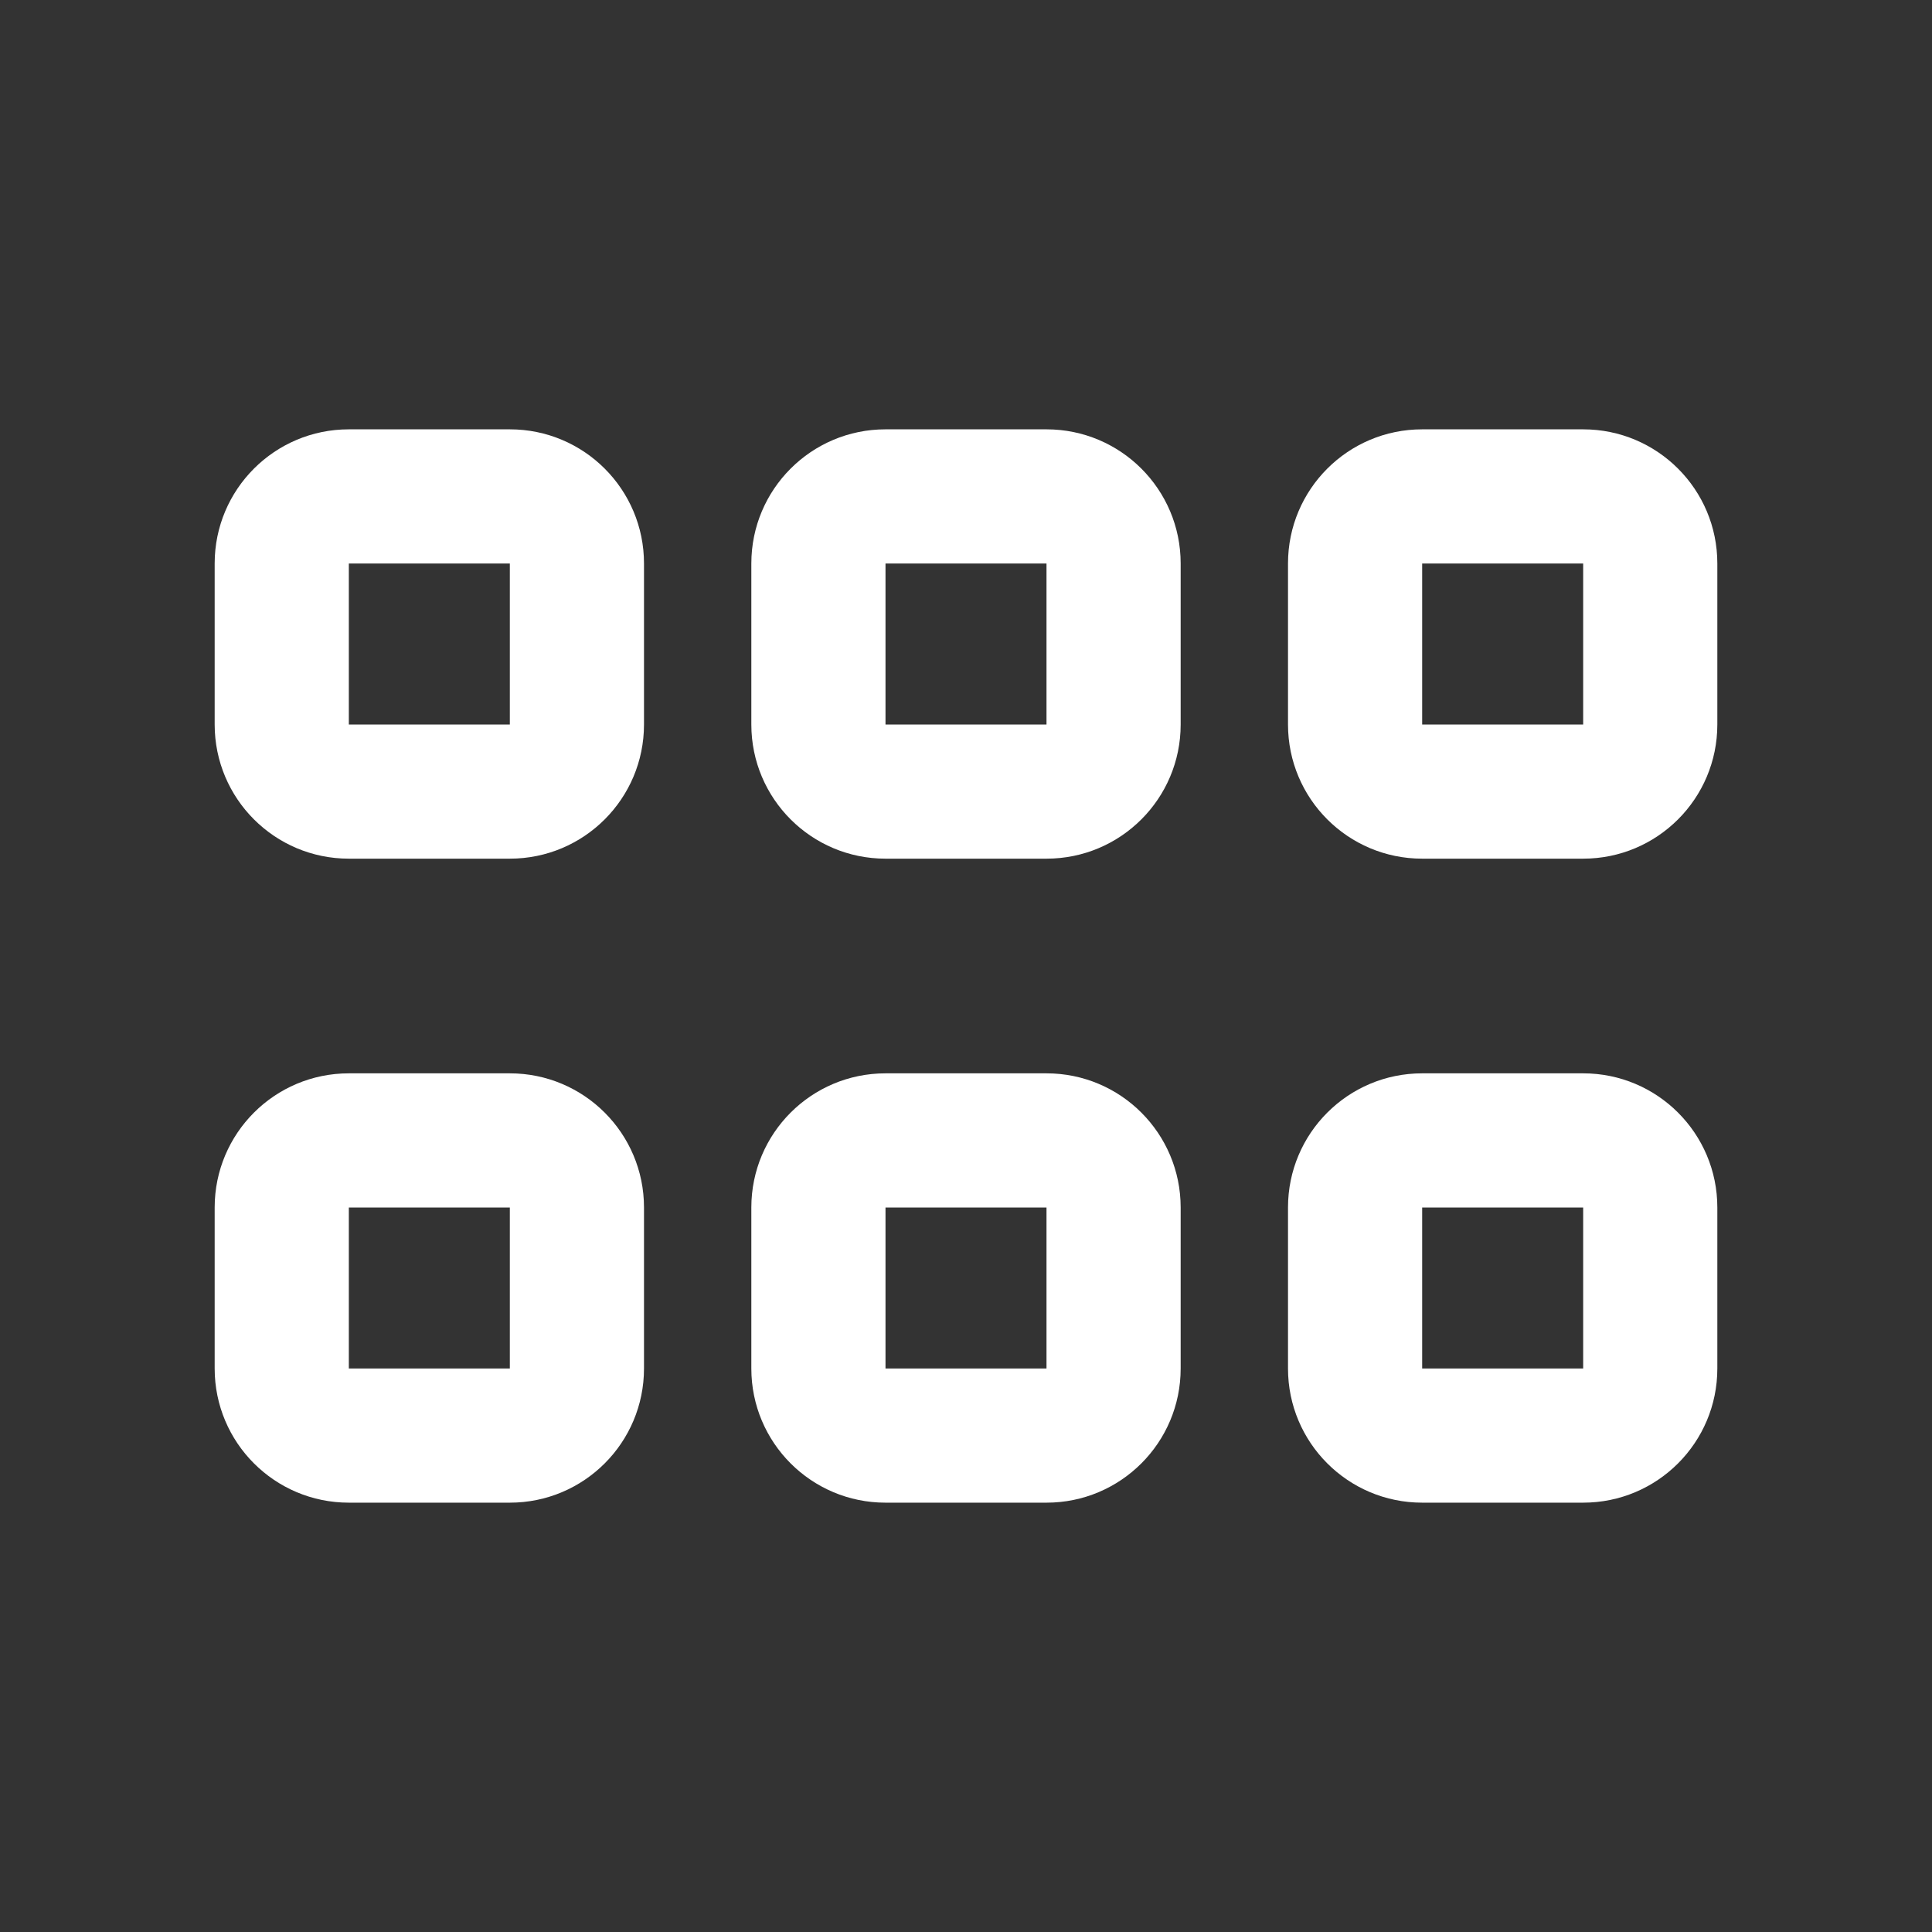 <?xml version="1.0" encoding="UTF-8" standalone="no"?>
<!-- Generator: Adobe Illustrator 26.5.0, SVG Export Plug-In . SVG Version: 6.00 Build 0)  -->

<svg
   version="1.1"
   id="Layer_1"
   x="0px"
   y="0px"
   viewBox="0 0 576 576"
   style="enable-background:new 0 0 576 576;"
   xml:space="preserve"
   sodipodi:docname="Sluzby_grip-regular-white.svg"
   inkscape:version="1.1.1 (3bf5ae0d25, 2021-09-20)"
   xmlns:inkscape="http://www.inkscape.org/namespaces/inkscape"
   xmlns:sodipodi="http://sodipodi.sourceforge.net/DTD/sodipodi-0.dtd"
   xmlns="http://www.w3.org/2000/svg"
   xmlns:svg="http://www.w3.org/2000/svg"><rect x="0" y="0" width="576" height="576" fill="#333333" stroke="none"/><defs
   id="defs7" /><sodipodi:namedview
   id="namedview5"
   pagecolor="#ffffff"
   bordercolor="#666666"
   borderopacity="1.0"
   inkscape:pageshadow="2"
   inkscape:pageopacity="0.0"
   inkscape:pagecheckerboard="0"
   showgrid="false"
   inkscape:zoom="1.515625"
   inkscape:cx="278.76289"
   inkscape:cy="288"
   inkscape:window-width="2560"
   inkscape:window-height="1377"
   inkscape:window-x="-8"
   inkscape:window-y="152"
   inkscape:window-maximized="1"
   inkscape:current-layer="Layer_1" />
<path
   d="M512,408c0,22.1-17.9,40-40,40h-48c-22.1,0-40-17.9-40-40v-48c0-22.1,17.9-40,40-40h48c22.1,0,40,17.9,40,40V408z M472,360  h-48v48h48V360z M512,216c0,22.1-17.9,40-40,40h-48c-22.1,0-40-17.9-40-40v-48c0-22.1,17.9-40,40-40h48c22.1,0,40,17.9,40,40V216z   M472,168h-48v48h48V168z M264,448c-22.1,0-40-17.9-40-40v-48c0-22.1,17.9-40,40-40h48c22.1,0,40,17.9,40,40v48  c0,22.1-17.9,40-40,40H264z M264,408h48v-48h-48V408z M352,216c0,22.1-17.9,40-40,40h-48c-22.1,0-40-17.9-40-40v-48  c0-22.1,17.9-40,40-40h48c22.1,0,40,17.9,40,40V216z M312,168h-48v48h48V168z M104,448c-22.1,0-40-17.9-40-40v-48  c0-22.1,17.9-40,40-40h48c22.1,0,40,17.9,40,40v48c0,22.1-17.9,40-40,40H104z M104,408h48v-48h-48V408z M192,216  c0,22.1-17.9,40-40,40h-48c-22.1,0-40-17.9-40-40v-48c0-22.1,17.9-40,40-40h48c22.1,0,40,17.9,40,40V216z M152,168h-48v48h48V168z"
   id="path2"
   style="fill:#ffffff;fill-opacity:1" />
</svg>
